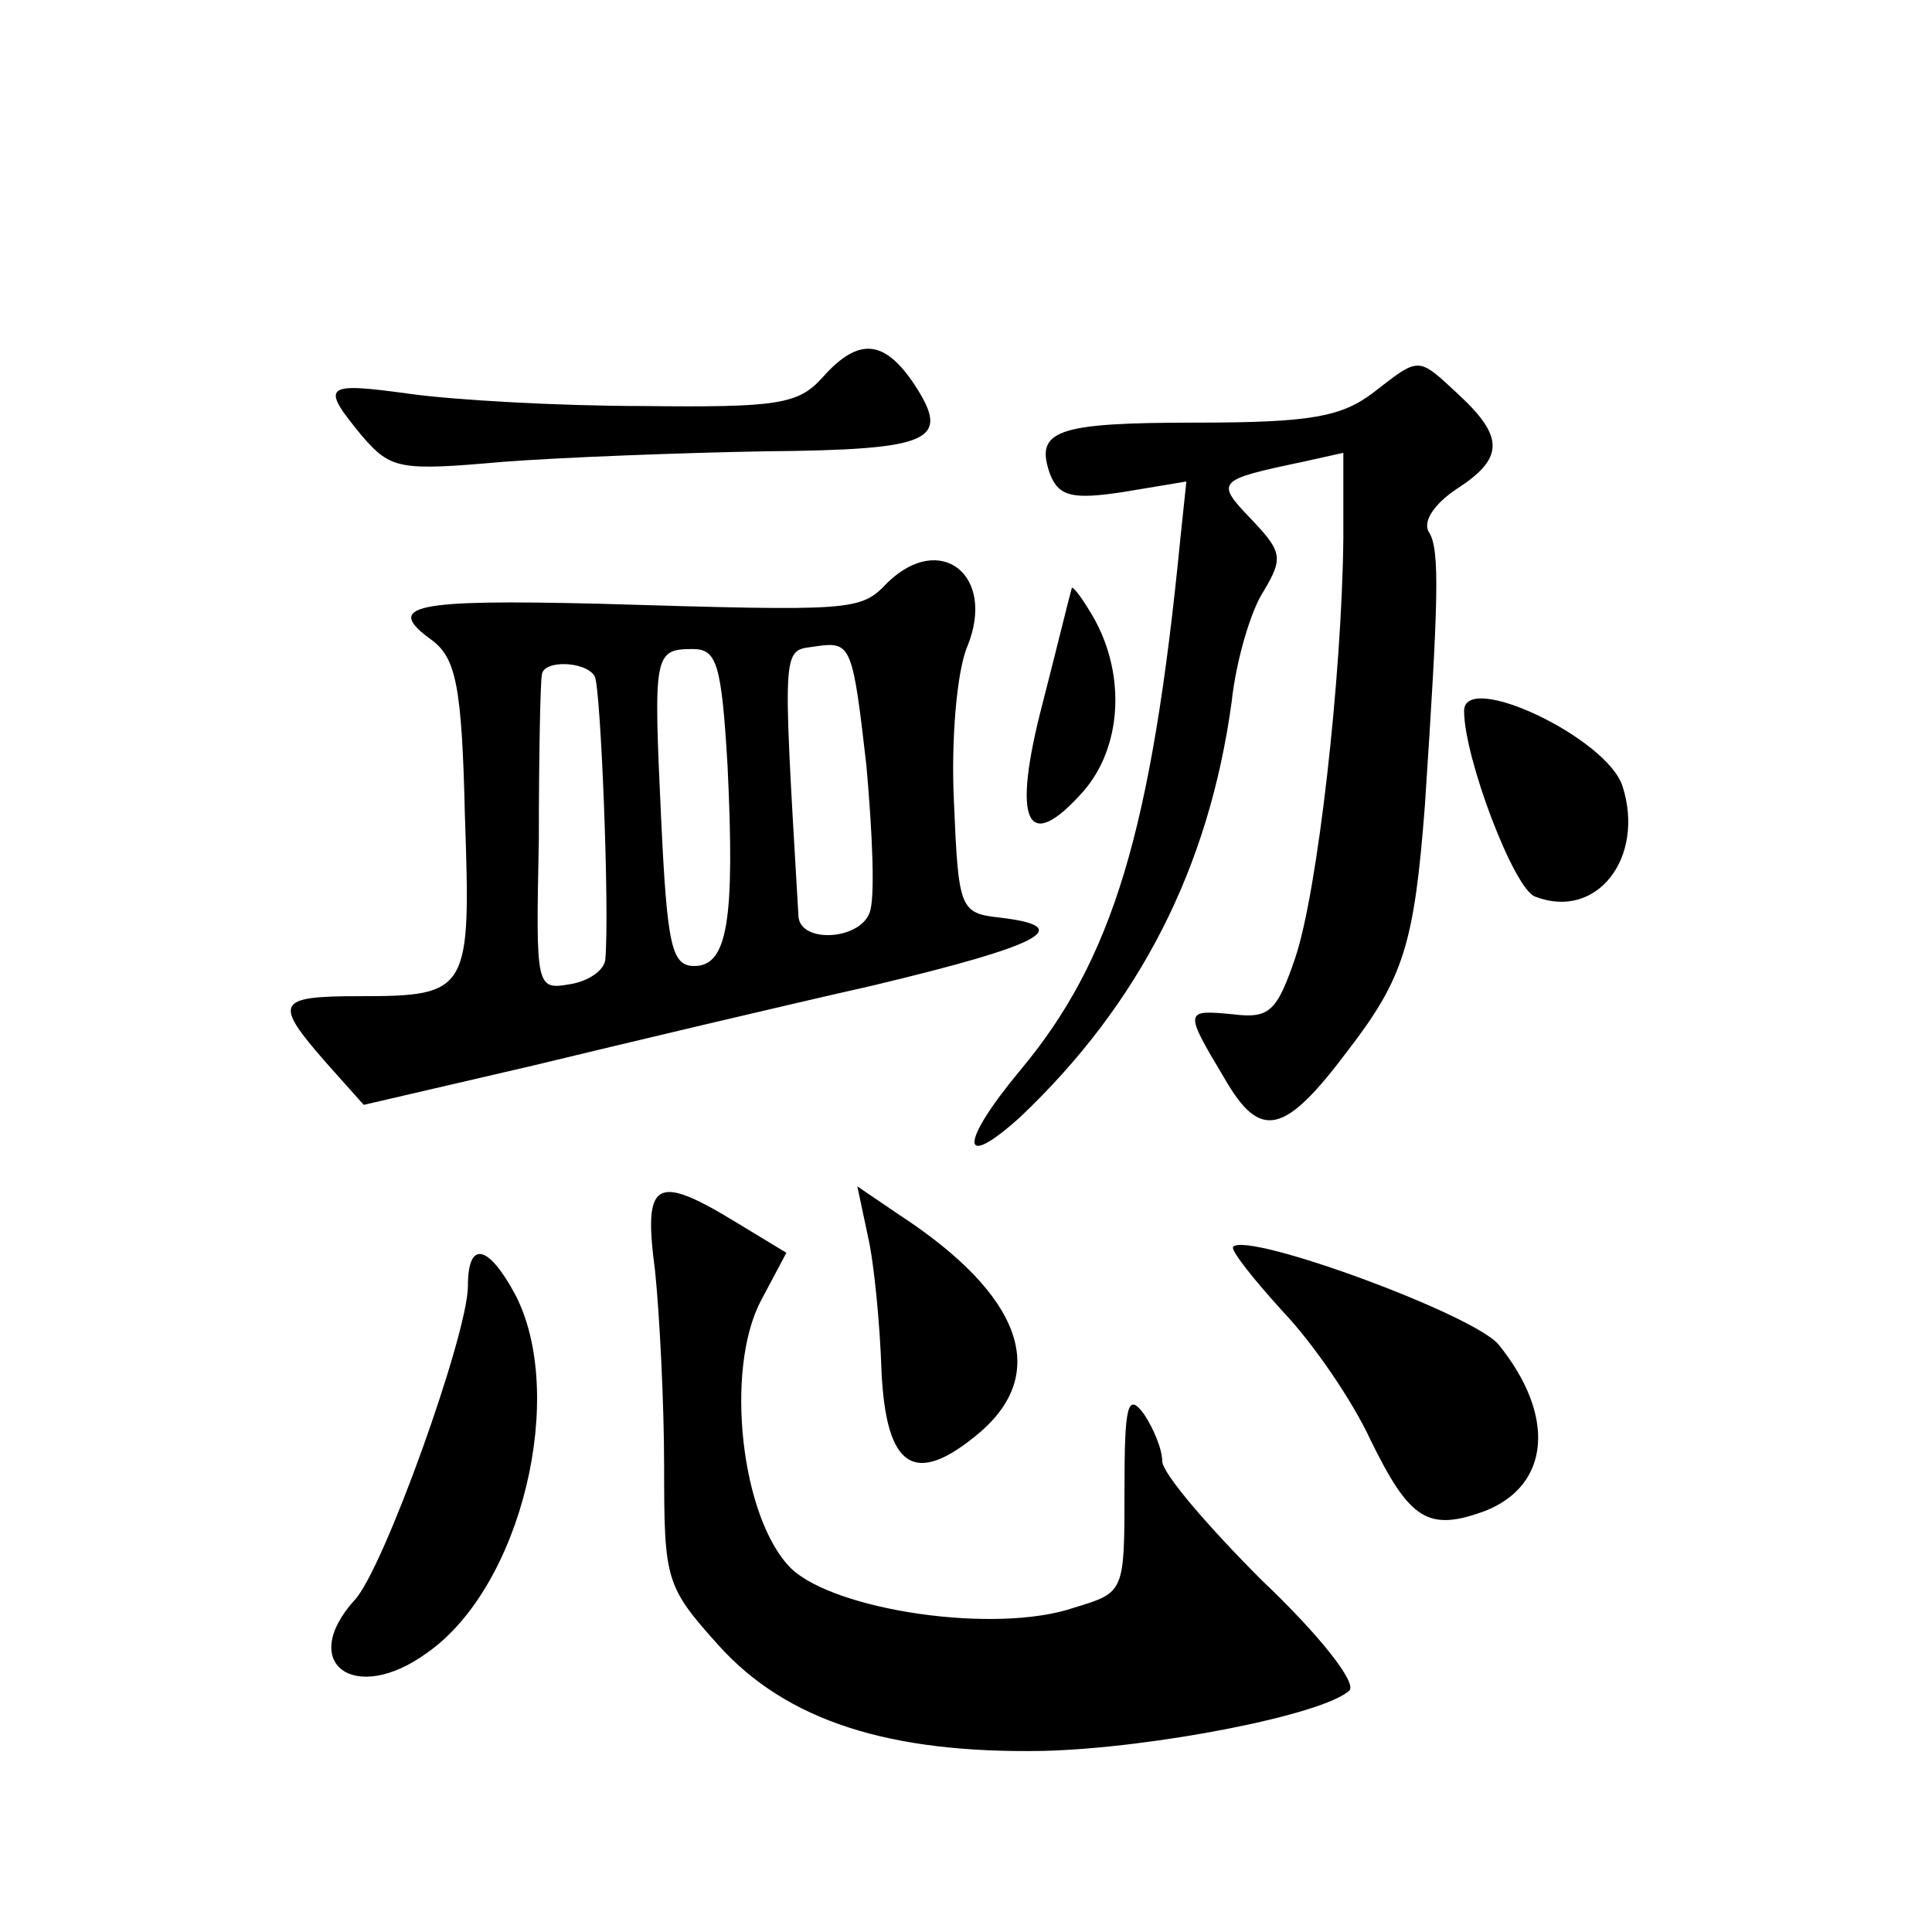<?xml version="1.0" standalone="no"?>
<!DOCTYPE svg PUBLIC "-//W3C//DTD SVG 20010904//EN"
 "http://www.w3.org/TR/2001/REC-SVG-20010904/DTD/svg10.dtd">
<svg version="1.0" xmlns="http://www.w3.org/2000/svg"
 width="128pt" height="128pt" viewBox="0 0 128 128"
 preserveAspectRatio="xMidYMid meet">
<g transform="translate(0,128) scale(0.1,-0.1)"
fill="#0" stroke="none">
<path d="M545 1030 c-16 -18 -30 -20 -119 -19 -56 0 -125 4 -154 8 -58 8 -60 6
-32 -28 19 -22 25 -23 93 -17 39 3 118 6 174 7 111 1 123 7 99 44 -20 30 -37 32
-61 5z M910 1020 c-21 -16 -41 -20 -117 -20 -94 0 -108 -5 -97 -35 6 -14 15 -16
48 -11 l42 7 -4 -38 c-19 -194 -45 -279 -106 -352 -40 -48 -41 -68 0 -31 79 75
125 165 140 275 3 28 13 61 21 73 13 22 13 26 -8 48 -24 25 -23 26 34 38 l27 6
0 -57 c-1 -91 -17 -234 -32 -278 -12 -35 -17 -40 -41 -37 -32 3 -33 3 -6 -42 24
-42 40 -38 82 18 37 48 44 71 51 162 9 136 10 169 3 181 -5 7 3 19 18 29 31 20
32 34 2 62 -28 26 -26 26 -57 2z M588 894 c-18 -19 -22 -19 -191 -14 -123 3 -143
-1 -111 -24 16 -12 20 -30 22 -116 4 -117 3 -120 -70 -120 -55 0 -57 -4 -22 -44
l25 -28 112 26 c62 15 163 39 225 53 113 27 135 39 85 45 -27 3 -28 5 -31 77 -2
41 2 87 9 103 19 47 -18 76 -53 42z m-12 -219 c-7 -18 -46 -20 -47 -2 -11 188 -11
175 13 179 22 3 23 -1 32 -79 4 -45 6 -89 2 -98z m-94 98 c5 -103 0 -133 -22 -133
-15 0 -18 13 -22 98 -5 108 -5 112 21 112 16 0 19 -10 23 -77z m-88 59 c4 -7 10
-156 7 -188 -1 -7 -11 -14 -23 -16 -23 -4 -23 -3 -21 96 0 56 1 104 2 109 1 10
29 9 35 -1z M710 890 c-1 -3 -9 -36 -19 -75 -21 -80 -11 -102 27 -59 25 29 28 76
7 114 -8 14 -15 23 -15 20z M970 809 c0 -31 33 -118 47 -123 41 -16 73 26 58 73
-10 32 -105 77 -105 50z M434 438 c3 -29 6 -88 6 -130 0 -75 1 -79 36 -118 45 -50
113 -72 216 -70 73 2 185 24 202 40 5 5 -19 36 -58 73 -36 36 -66 71 -66 79 0 8
-6 22 -12 31 -11 15 -13 6 -13 -50 0 -68 0 -68 -33 -78 -52 -18 -159 -2 -188 26
-33 33 -44 131 -20 177 l17 32 -33 20 c-54 33 -62 28 -54 -32z M575 461 c4 -17
8 -58 9 -89 3 -65 22 -77 64 -42 48 40 29 92 -52 145 l-28 19 7 -33z M817 454 c-2
-2 13 -21 33 -43 20 -21 46 -59 58 -85 26 -53 38 -61 76 -47 43 17 47 63 9 110
-16 20 -166 75 -176 65z M310 428 c0 -32 -56 -188 -75 -208 -38 -42 0 -70 48 -35
63 44 93 172 58 238 -18 33 -31 35 -31 5z"/>
</g>
</svg>
